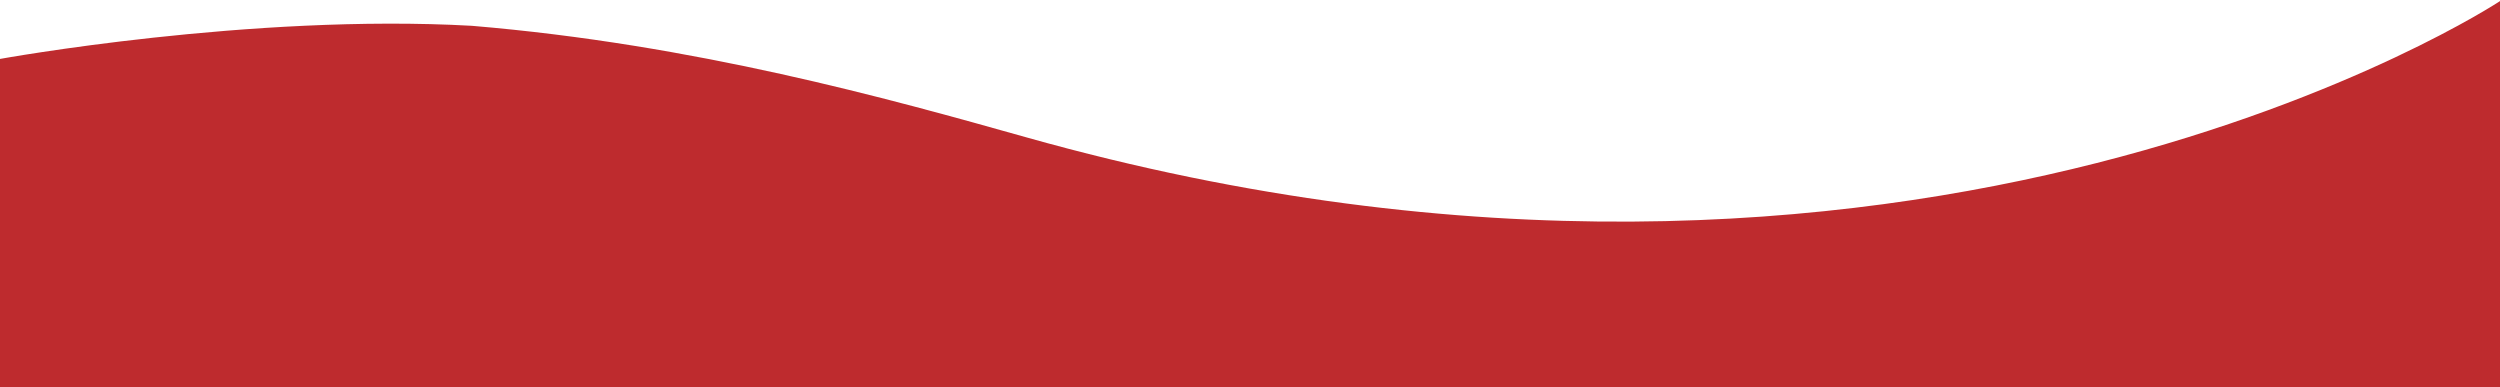 <?xml version="1.0" encoding="utf-8"?>
<!-- Generator: Adobe Illustrator 27.8.1, SVG Export Plug-In . SVG Version: 6.00 Build 0)  -->
<svg version="1.1" id="Header_Image" xmlns="http://www.w3.org/2000/svg" xmlns:xlink="http://www.w3.org/1999/xlink" x="0px"
	 y="0px" viewBox="0 0 1366 211.7" style="enable-background:new 0 0 1366 211.7;" xml:space="preserve">
<style type="text/css">
	.st0{fill:#BE2B2E;}
</style>
<path class="st0" d="M1366,211.7V0.6c0,0-319.3,211.1-805,74.5c-75.7-21.3-181.3-50.8-303.2-61C137.1,7.3,0,32.2,0,32.2v179.5H1366z
	"/>
</svg>
